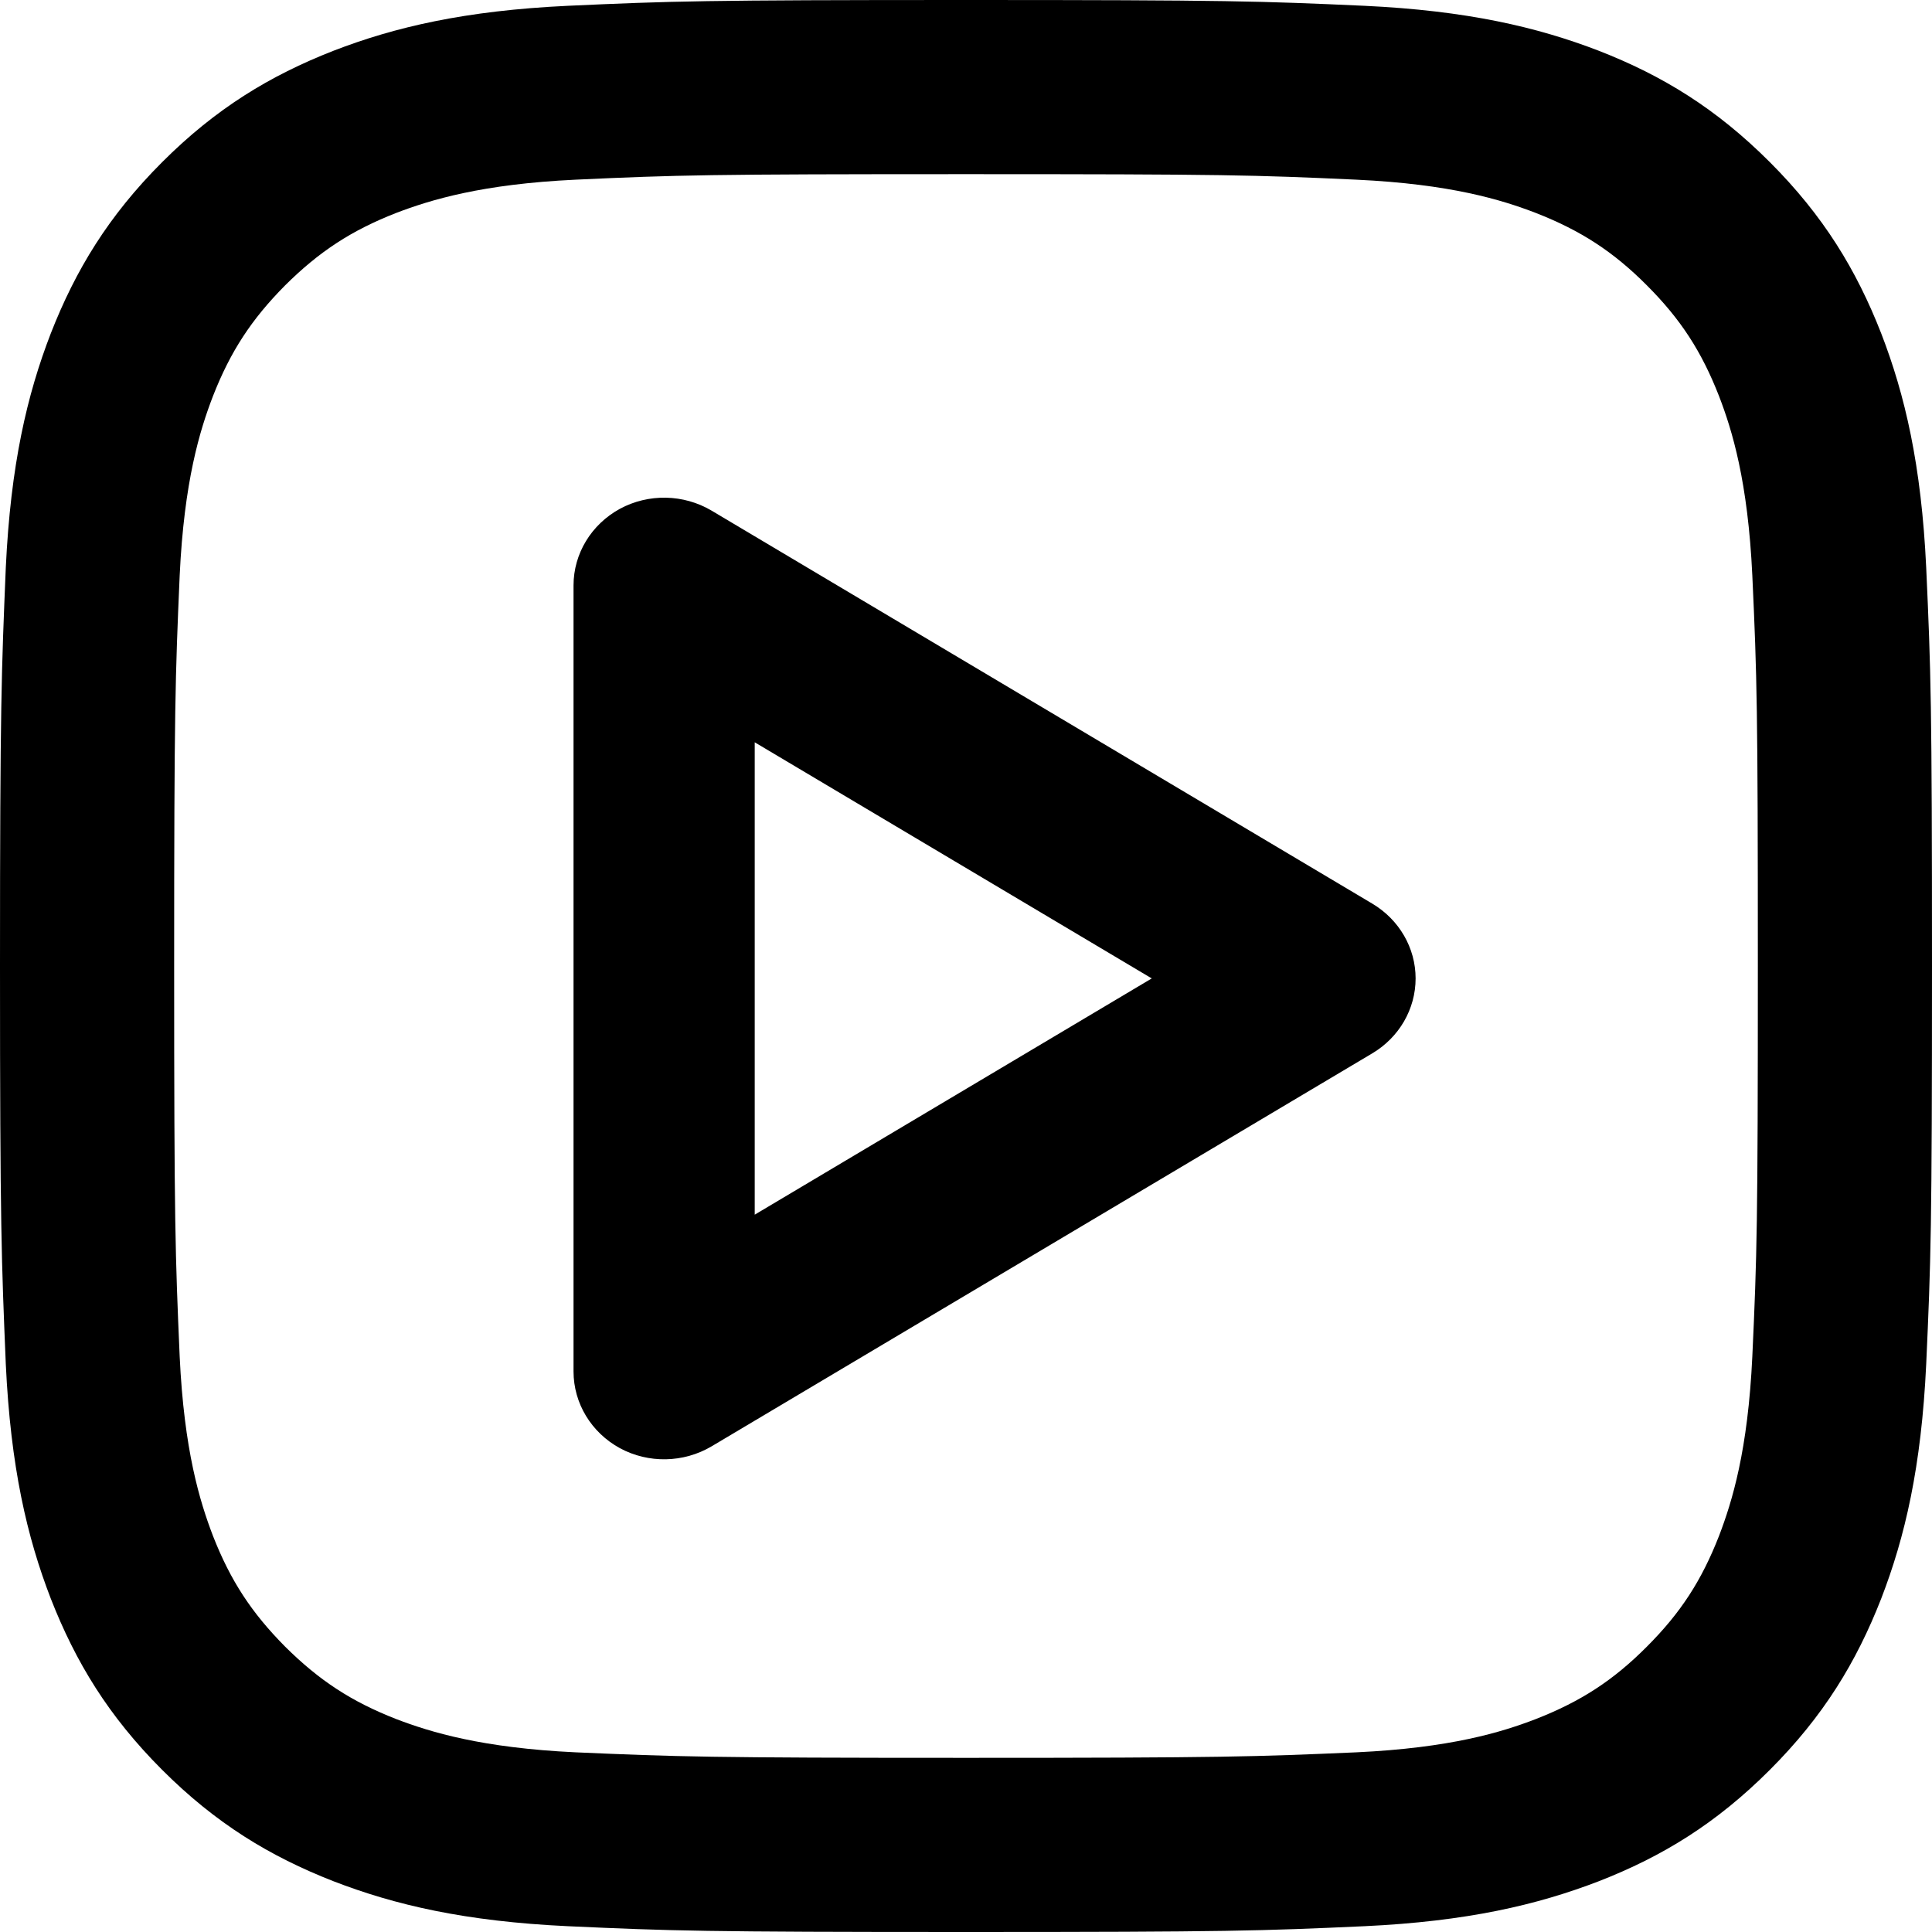 <svg width="14" height="14" viewBox="0 0 14 14" fill="none" xmlns="http://www.w3.org/2000/svg">
<path d="M7 0C5.1 0 4.862 0.008 4.115 0.042C3.369 0.077 2.861 0.196 2.416 0.368C1.956 0.548 1.564 0.786 1.175 1.175C0.786 1.564 0.548 1.956 0.368 2.416C0.196 2.861 0.077 3.369 0.042 4.113C0.011 4.862 0 5.1 0 7C0 8.9 0.011 9.138 0.042 9.885C0.077 10.631 0.196 11.139 0.368 11.584C0.548 12.044 0.786 12.436 1.175 12.825C1.564 13.214 1.956 13.452 2.416 13.632C2.861 13.804 3.369 13.923 4.115 13.958C4.862 13.992 5.1 14 7 14C8.9 14 9.138 13.992 9.887 13.958C10.631 13.923 11.139 13.804 11.586 13.632C12.047 13.452 12.436 13.214 12.825 12.825C13.214 12.436 13.452 12.044 13.632 11.584C13.804 11.139 13.923 10.631 13.958 9.885C13.992 9.138 14 8.9 14 7C14 5.1 13.992 4.862 13.958 4.113C13.923 3.369 13.804 2.861 13.632 2.416C13.452 1.956 13.214 1.564 12.825 1.175C12.436 0.786 12.047 0.548 11.586 0.368C11.139 0.196 10.631 0.077 9.887 0.042C9.138 0.008 8.9 0 7 0ZM7 1.262C8.868 1.262 9.091 1.268 9.829 1.302C10.512 1.334 10.882 1.448 11.129 1.543C11.454 1.67 11.69 1.823 11.933 2.067C12.179 2.313 12.33 2.546 12.457 2.871C12.552 3.118 12.666 3.488 12.698 4.171C12.732 4.909 12.738 5.132 12.738 7C12.738 8.868 12.732 9.091 12.698 9.829C12.666 10.512 12.552 10.88 12.457 11.129C12.33 11.454 12.179 11.687 11.933 11.933C11.69 12.177 11.454 12.33 11.129 12.457C10.882 12.552 10.512 12.666 9.829 12.698C9.091 12.73 8.868 12.738 7 12.738C5.132 12.738 4.909 12.73 4.171 12.698C3.491 12.666 3.12 12.552 2.871 12.457C2.546 12.33 2.313 12.177 2.067 11.933C1.823 11.687 1.67 11.454 1.543 11.129C1.448 10.88 1.334 10.512 1.302 9.829C1.27 9.091 1.262 8.868 1.262 7C1.262 5.132 1.27 4.909 1.302 4.171C1.334 3.488 1.448 3.118 1.543 2.871C1.67 2.546 1.823 2.313 2.067 2.067C2.313 1.823 2.546 1.67 2.871 1.543C3.12 1.448 3.491 1.334 4.171 1.302C4.909 1.268 5.132 1.262 7 1.262Z" fill="black"/>
<path fill-rule="evenodd" clip-rule="evenodd" d="M4.492 3.687C4.699 3.575 4.953 3.58 5.156 3.7L9.944 6.548C10.139 6.664 10.258 6.869 10.258 7.09C10.258 7.312 10.139 7.517 9.944 7.633L5.156 10.481C4.953 10.601 4.699 10.606 4.492 10.494C4.285 10.381 4.156 10.169 4.156 9.938V4.242C4.156 4.012 4.285 3.8 4.492 3.687ZM5.469 5.379V8.802L8.346 7.09L5.469 5.379Z" fill="black"/>
</svg>
